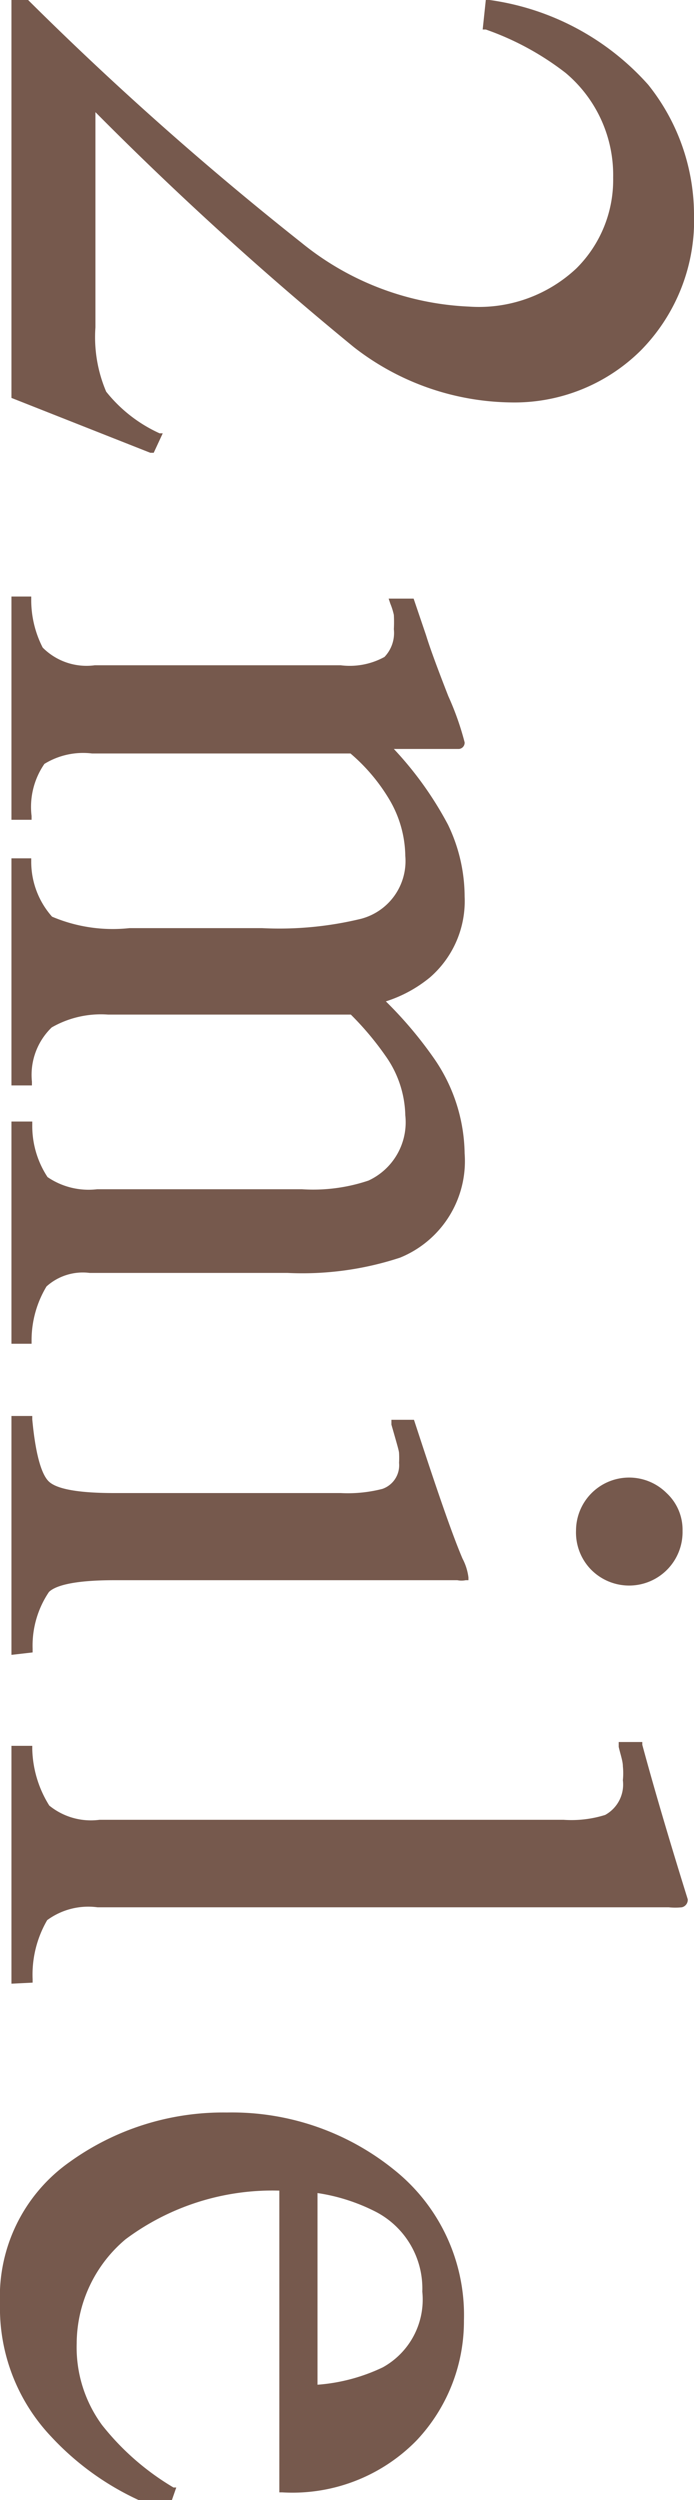<svg id="レイヤー_1" data-name="レイヤー 1" xmlns="http://www.w3.org/2000/svg" viewBox="0 0 20 72"><defs><style>.cls-1{fill:#76594d;}</style></defs><path class="cls-1" d="M.77.11a92.12,92.12,0,0,0,7.86,7A8.29,8.29,0,0,0,13.52,9a4.2,4.2,0,0,0,3.17-1.13,3.73,3.73,0,0,0,1.1-2.69A3.91,3.91,0,0,0,16.38,2,7.93,7.93,0,0,0,14,.75l.12-.61a7.4,7.4,0,0,1,4.51,2.39,5.92,5.92,0,0,1,1.26,3.62A5.18,5.18,0,0,1,18.39,10a5.05,5.05,0,0,1-3.67,1.47,7.4,7.4,0,0,1-4.46-1.59A101.68,101.68,0,0,1,2.64,3V9.43A4,4,0,0,0,3,11.34a4.24,4.24,0,0,0,1.57,1.24L4.37,13,.44,11.38V.11Z"/><path class="cls-1" d="M.33,11.46V0H.81l0,0A93.33,93.33,0,0,0,8.7,7a8.2,8.2,0,0,0,4.82,1.83,4.1,4.1,0,0,0,3.09-1.1,3.59,3.59,0,0,0,1.06-2.61A3.84,3.84,0,0,0,16.3,2.1,8.12,8.12,0,0,0,14,.85l-.09,0L14,0l.11,0a7.5,7.5,0,0,1,4.57,2.44A6,6,0,0,1,20,6.15a5.34,5.34,0,0,1-1.53,3.94,5.17,5.17,0,0,1-3.75,1.5A7.51,7.51,0,0,1,10.2,10,97.32,97.32,0,0,1,2.75,3.23v6.2a4,4,0,0,0,.31,1.85,4.17,4.17,0,0,0,1.54,1.2l.09,0-.26.56-.1,0ZM.55.23V11.3l3.77,1.5.08-.17A4.18,4.18,0,0,1,2.87,11.4a4.1,4.1,0,0,1-.34-2V2.69l.19.19A99.56,99.56,0,0,0,10.33,9.8a7.31,7.31,0,0,0,4.39,1.57,5,5,0,0,0,3.59-1.44,5.1,5.1,0,0,0,1.46-3.78A5.84,5.84,0,0,0,18.54,2.6,7.16,7.16,0,0,0,14.21.28l-.08.4a8.14,8.14,0,0,1,2.32,1.25A4,4,0,0,1,17.9,5.15a3.88,3.88,0,0,1-1.12,2.77,4.37,4.37,0,0,1-3.26,1.16,8.44,8.44,0,0,1-5-1.87A91.36,91.36,0,0,1,.72.23Z"/><path class="cls-1" d="M.8,17.3a3.1,3.1,0,0,0,.35,1.42,1.87,1.87,0,0,0,1.59.55H9.82A2.21,2.21,0,0,0,11.15,19a1.1,1.1,0,0,0,.31-.88,4.1,4.1,0,0,0,0-.43,2.05,2.05,0,0,0-.1-.34h.48l.33,1c.12.35.33.94.64,1.75s.47,1.24.47,1.29a.08.08,0,0,1-.07.08,1.34,1.34,0,0,1-.26,0H11.08a10.56,10.56,0,0,1,1.71,2.34,4.67,4.67,0,0,1,.47,2,2.84,2.84,0,0,1-1,2.25,4.23,4.23,0,0,1-1.41.72,12.1,12.1,0,0,1,1.52,1.77,4.86,4.86,0,0,1,.85,2.66,2.86,2.86,0,0,1-1.8,2.94,8.88,8.88,0,0,1-3.2.43H2.58A1.62,1.62,0,0,0,1.26,37,2.89,2.89,0,0,0,.8,38.59H.44V32.42H.82A2.78,2.78,0,0,0,1.3,34a2.18,2.18,0,0,0,1.51.38h5.9a5,5,0,0,0,2-.29,2,2,0,0,0,1.12-2,3.07,3.07,0,0,0-.59-1.77,8.52,8.52,0,0,0-1.09-1.25h-7a3,3,0,0,0-1.69.39A2,2,0,0,0,.8,31.11H.44V24.83H.8a2.52,2.52,0,0,0,.63,1.66,4.62,4.62,0,0,0,2.3.35H7.55a10.36,10.36,0,0,0,2.9-.27,1.83,1.83,0,0,0,1.34-1.92A3.24,3.24,0,0,0,11.33,23a5.08,5.08,0,0,0-1.19-1.43H2.65A2.15,2.15,0,0,0,1.21,22,2.22,2.22,0,0,0,.8,23.53H.44V17.3Z"/><path class="cls-1" d="M.33,38.7V32.3h.6v.1a2.67,2.67,0,0,0,.44,1.5,2.1,2.1,0,0,0,1.43.35h5.9A5,5,0,0,0,10.62,34a1.85,1.85,0,0,0,1.06-1.88,3.06,3.06,0,0,0-.57-1.71,8.63,8.63,0,0,0-1-1.19h-7a2.85,2.85,0,0,0-1.62.37,1.9,1.9,0,0,0-.57,1.56v.11H.33V24.72H.9v.1A2.38,2.38,0,0,0,1.5,26.4a4.48,4.48,0,0,0,2.23.33H7.55a10,10,0,0,0,2.86-.27,1.72,1.72,0,0,0,1.27-1.81,3.27,3.27,0,0,0-.44-1.59A5.29,5.29,0,0,0,10.1,21.7H2.65A2.13,2.13,0,0,0,1.28,22a2.18,2.18,0,0,0-.37,1.5v.11H.33V17.18H.9v.11a3,3,0,0,0,.33,1.36,1.78,1.78,0,0,0,1.5.51H9.82a2.08,2.08,0,0,0,1.26-.24,1,1,0,0,0,.27-.8,3.81,3.81,0,0,0,0-.41,1.89,1.89,0,0,0-.1-.32l-.05-.15h.72l.36,1.06c.11.36.32.93.64,1.75a8.15,8.15,0,0,1,.47,1.33.18.18,0,0,1-.16.19l-.28,0h-1.6a10.07,10.07,0,0,1,1.56,2.18,4.78,4.78,0,0,1,.48,2.07,2.91,2.91,0,0,1-1,2.33,3.82,3.82,0,0,1-1.27.69,11.63,11.63,0,0,1,1.4,1.66,4.91,4.91,0,0,1,.87,2.72,3,3,0,0,1-1.86,3,9,9,0,0,1-3.25.44H2.58a1.56,1.56,0,0,0-1.24.39A3,3,0,0,0,.91,38.6v.1Zm.22-6.17v5.95H.7A2.85,2.85,0,0,1,1.17,37a1.72,1.72,0,0,1,1.41-.48H8.26a9,9,0,0,0,3.16-.41,2.76,2.76,0,0,0,1.73-2.84,4.69,4.69,0,0,0-.84-2.6,11.2,11.2,0,0,0-1.5-1.75l-.13-.13.17-.05A4.24,4.24,0,0,0,12.23,28a2.73,2.73,0,0,0,.92-2.16,4.53,4.53,0,0,0-.47-2A10.12,10.12,0,0,0,11,21.55l-.17-.19h2.31c0-.08-.12-.36-.45-1.22s-.53-1.4-.65-1.76l-.3-.9H11.5a1.94,1.94,0,0,1,.05.2,2.49,2.49,0,0,1,0,.45,1.2,1.2,0,0,1-.36,1,2.27,2.27,0,0,1-1.4.29H2.74a2,2,0,0,1-1.68-.59,3,3,0,0,1-.37-1.38H.55v6H.69a2.21,2.21,0,0,1,.44-1.56,2.28,2.28,0,0,1,1.52-.39h7.53l0,0A5.13,5.13,0,0,1,11.43,23a3.4,3.4,0,0,1,.48,1.7,2,2,0,0,1-1.42,2A10.6,10.6,0,0,1,7.55,27H3.73a4.45,4.45,0,0,1-2.37-.39A2.42,2.42,0,0,1,.7,24.94H.55V31H.69a2,2,0,0,1,.66-1.63A3.14,3.14,0,0,1,3.1,29h7.05l0,0a8.94,8.94,0,0,1,1.11,1.27,3.28,3.28,0,0,1,.61,1.83h0a2.06,2.06,0,0,1-1.19,2.08,5.11,5.11,0,0,1-2,.3H2.81a2.22,2.22,0,0,1-1.59-.41,2.65,2.65,0,0,1-.5-1.53Z"/><path class="cls-1" d="M.82,40.89a3.61,3.61,0,0,0,.5,1.85,3.17,3.17,0,0,0,2,.38H9.82A4.27,4.27,0,0,0,11.05,43a.83.83,0,0,0,.56-.86,1.46,1.46,0,0,0,0-.3c0-.1-.09-.37-.22-.83h.42l.19.59c.52,1.6.92,2.71,1.18,3.34a1.85,1.85,0,0,1,.17.5l-.21,0H3.29a3.23,3.23,0,0,0-2,.38,2.88,2.88,0,0,0-.51,1.7H.44V40.89Zm18.31,2.18a1.32,1.32,0,0,1,.43,1,1.38,1.38,0,0,1-.42,1,1.36,1.36,0,0,1-1,.41,1.37,1.37,0,0,1-1-.41,1.41,1.41,0,0,1-.41-1,1.4,1.4,0,0,1,1.42-1.42A1.35,1.35,0,0,1,19.13,43.07Z"/><path class="cls-1" d="M.33,47.66V40.78h.6v.1c.11,1.18.31,1.62.47,1.78S2,43,3.29,43H9.82a4,4,0,0,0,1.2-.12.72.72,0,0,0,.48-.75,2.46,2.46,0,0,0,0-.28c0-.06-.06-.26-.22-.82l0-.14h.65l.22.67c.52,1.58.91,2.7,1.18,3.33a1.58,1.58,0,0,1,.17.54v.08l-.08,0a.61.61,0,0,1-.24,0H3.29c-1.25,0-1.72.18-1.88.34a2.76,2.76,0,0,0-.47,1.63v.11ZM.55,41v6.43H.72a2.76,2.76,0,0,1,.53-1.67,3.22,3.22,0,0,1,2-.41H13.2a2.92,2.92,0,0,0-.14-.36c-.27-.63-.66-1.76-1.18-3.35l-.17-.51h-.19q.15.55.18.69a1.66,1.66,0,0,1,0,.32.93.93,0,0,1-.64,1,4.11,4.11,0,0,1-1.27.13H3.29c-1.11,0-1.78-.13-2-.42A3.39,3.39,0,0,1,.72,41ZM16.6,44.08A1.53,1.53,0,0,1,19.21,43h0a1.44,1.44,0,0,1,.46,1.09A1.54,1.54,0,0,1,17,45.17,1.53,1.53,0,0,1,16.6,44.08Zm2.46-.93a1.28,1.28,0,0,0-.93-.38,1.24,1.24,0,0,0-.93.38,1.27,1.27,0,0,0-.38.93,1.3,1.3,0,0,0,.38.93,1.33,1.33,0,0,0,1.86,0,1.26,1.26,0,0,0,.38-.93,1.23,1.23,0,0,0-.38-.93Z"/><path class="cls-1" d="M.82,50.39a3.35,3.35,0,0,0,.52,1.73,2,2,0,0,0,1.53.45H16.24a3.51,3.51,0,0,0,1.25-.15,1.12,1.12,0,0,0,.57-1.11,2.12,2.12,0,0,0,0-.42c0-.15-.07-.34-.12-.57h.45c.33,1.23.77,2.72,1.32,4.45a.12.12,0,0,1-.09.12,2.18,2.18,0,0,1-.35,0H2.81a2.07,2.07,0,0,0-1.54.41A3.26,3.26,0,0,0,.82,57H.44V50.39Z"/><path class="cls-1" d="M.33,57.13V50.28h.6v.1A3.2,3.2,0,0,0,1.42,52a1.9,1.9,0,0,0,1.45.41H16.24a3.25,3.25,0,0,0,1.2-.14,1,1,0,0,0,.51-1,1.94,1.94,0,0,0,0-.4c0-.15-.07-.34-.12-.56l0-.14h.68l0,.08c.33,1.22.77,2.72,1.31,4.45v0a.22.22,0,0,1-.17.23,1.83,1.83,0,0,1-.38,0H2.81a2,2,0,0,0-1.45.37A3.12,3.12,0,0,0,.94,57v.1ZM.55,50.5v6.4H.72a3.06,3.06,0,0,1,.46-1.65,2.1,2.1,0,0,1,1.63-.45H19.23a1.32,1.32,0,0,0,.33,0c-.54-1.67-1-3.14-1.29-4.35H18c0,.17.07.32.09.44a2.28,2.28,0,0,1,.05.44,1.22,1.22,0,0,1-.64,1.21,3.55,3.55,0,0,1-1.3.16H2.87a2.09,2.09,0,0,1-1.62-.49A3.24,3.24,0,0,1,.72,50.5Z"/><path class="cls-1" d="M12,70.21a4.88,4.88,0,0,1-3.79,1.46V63a7.23,7.23,0,0,0-4.61,1.44A4,4,0,0,0,2.1,67.49a3.86,3.86,0,0,0,.75,2.42A7.38,7.38,0,0,0,5,71.73l-.16.48a7.77,7.77,0,0,1-3.23-2.1A5.26,5.26,0,0,1,.11,66.34a4.62,4.62,0,0,1,2-4A7.47,7.47,0,0,1,6.53,61a7.29,7.29,0,0,1,4.76,1.63,5.21,5.21,0,0,1,2,4.24A4.82,4.82,0,0,1,12,70.21Zm-1-6.55A5.08,5.08,0,0,0,9,63V68.8a5.63,5.63,0,0,0,2-.52A2.36,2.36,0,0,0,12.29,66,2.62,2.62,0,0,0,10.9,63.66Z"/><path class="cls-1" d="M0,66.34a4.74,4.74,0,0,1,2-4.07,7.57,7.57,0,0,1,4.54-1.43,7.43,7.43,0,0,1,4.83,1.66,5.35,5.35,0,0,1,2,4.33A5,5,0,0,1,12,70.29a5,5,0,0,1-3.87,1.49H8.05V63.09a7.08,7.08,0,0,0-4.43,1.4,3.94,3.94,0,0,0-1.41,3,3.78,3.78,0,0,0,.73,2.35A7.47,7.47,0,0,0,5,71.64l.08,0-.23.66-.11,0a8,8,0,0,1-3.27-2.13A5.38,5.38,0,0,1,0,66.34Zm13.17.49a5.16,5.16,0,0,0-1.95-4.16,7.26,7.26,0,0,0-4.69-1.6,7.43,7.43,0,0,0-4.41,1.38A4.53,4.53,0,0,0,.23,66.34,5.14,5.14,0,0,0,1.67,70a7.72,7.72,0,0,0,3.08,2l.1-.29A7.42,7.42,0,0,1,2.76,70,4,4,0,0,1,2,67.49a4.16,4.16,0,0,1,1.48-3.17,7.42,7.42,0,0,1,4.69-1.46h.12v8.7a4.74,4.74,0,0,0,3.59-1.41A4.78,4.78,0,0,0,13.17,66.83Zm-4.24,2.1v-6l.13,0a5.5,5.5,0,0,1,1.9.65h0A2.75,2.75,0,0,1,12.4,66a2.49,2.49,0,0,1-1.26,2.34,5.84,5.84,0,0,1-2.09.54Zm.22-5.77v5.52a5.27,5.27,0,0,0,1.88-.5A2.23,2.23,0,0,0,12.17,66a2.49,2.49,0,0,0-1.32-2.29h0A5.45,5.45,0,0,0,9.15,63.16Z"/></svg>